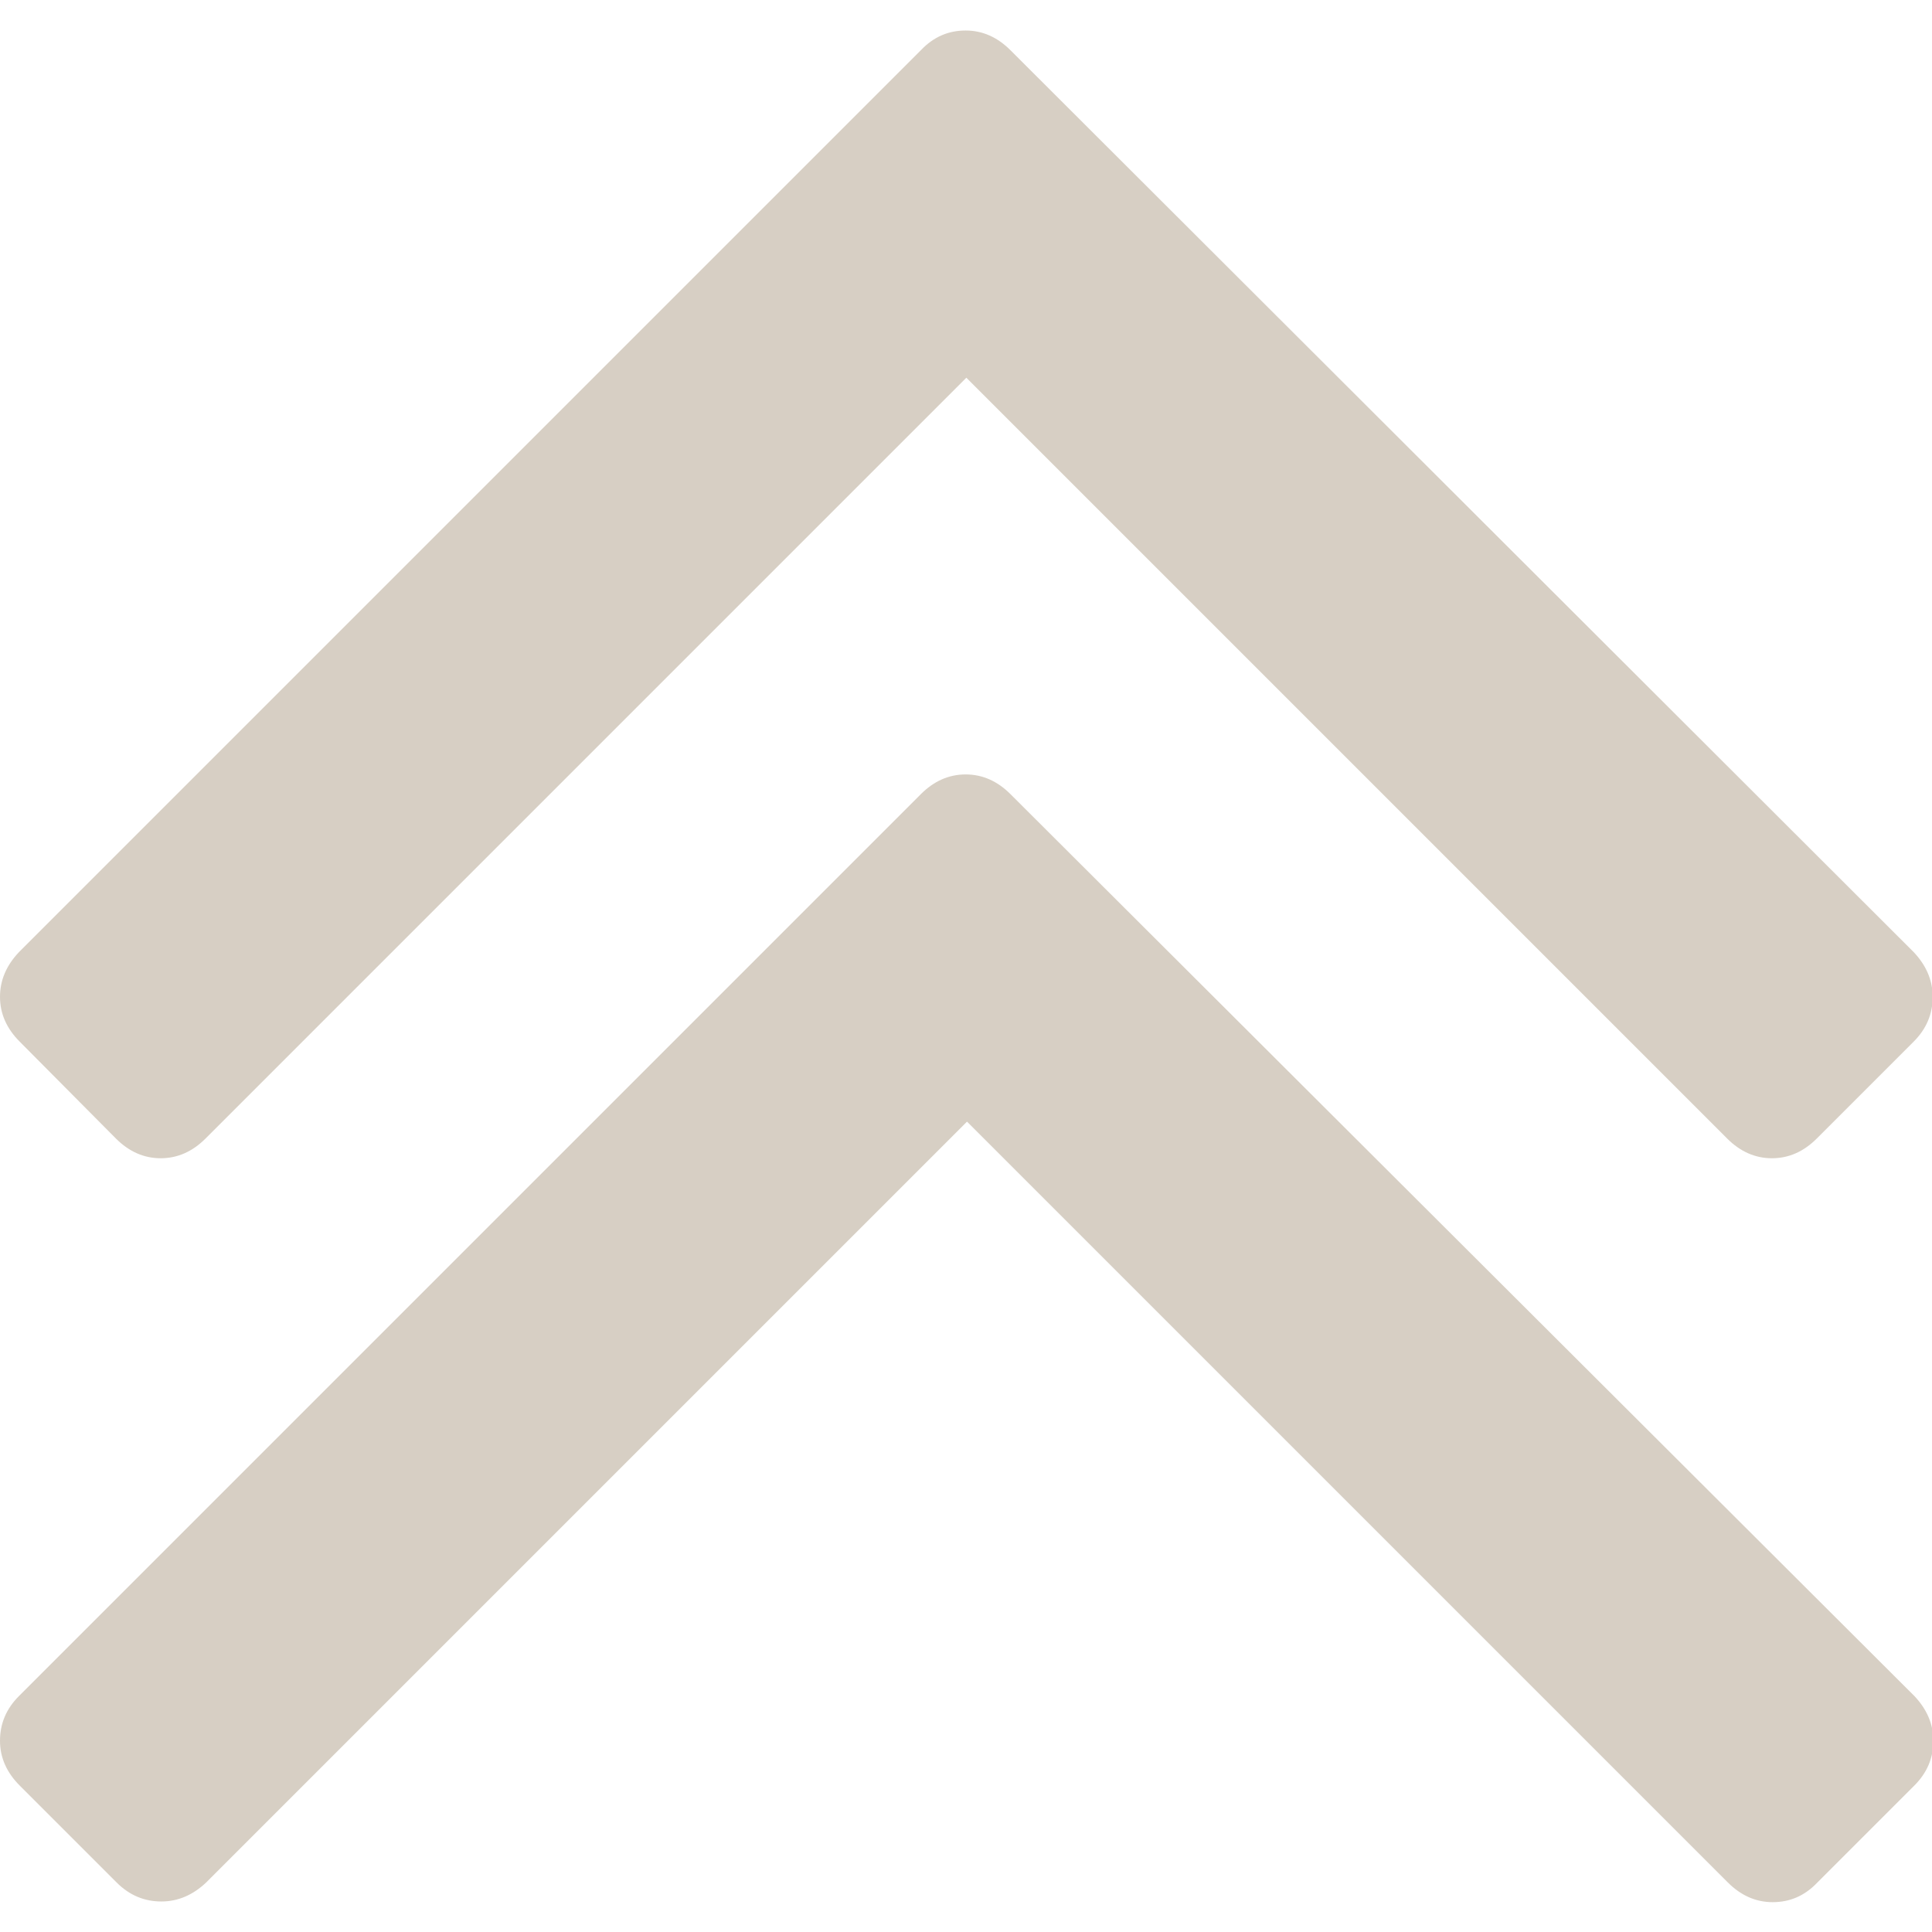 <?xml version="1.0" encoding="utf-8"?>
<!-- Generator: Adobe Illustrator 23.0.3, SVG Export Plug-In . SVG Version: 6.00 Build 0)  -->
<svg version="1.1" id="Capa_1" xmlns="http://www.w3.org/2000/svg" xmlns:xlink="http://www.w3.org/1999/xlink" x="0px" y="0px"
	 viewBox="0 0 284.9 284.9" style="enable-background:new 0 0 284.9 284.9;" xml:space="preserve">
<style type="text/css">
	.st0{fill:#D7CFC4;}
</style>
<g>
	<g>
		<path class="st0" d="M17.1,167.9c1.9,1.9,4.1,2.9,6.6,2.9s4.7-1,6.6-2.9L142.5,55.7l112.2,112.2c1.9,1.9,4.1,2.9,6.6,2.9
			s4.7-1,6.6-2.9l14.3-14.3c1.9-1.9,2.8-4.1,2.8-6.6s-1-4.7-2.8-6.6L149,7.4c-1.9-1.9-4.1-2.9-6.6-2.9s-4.7,0.9-6.6,2.9l-133,133
			c-1.9,2-2.8,4.2-2.8,6.6c0,2.5,1,4.7,2.9,6.6L17.1,167.9z"/>
		<path class="st0" d="M149,117.1c-1.9-1.9-4.1-2.9-6.6-2.9s-4.7,1-6.6,2.9l-133,133C0.9,252,0,254.2,0,256.7c0,2.5,1,4.7,2.9,6.6
			l14.3,14.3c1.9,1.9,4.1,2.8,6.6,2.8s4.7-1,6.6-2.8l112.2-112.2l112.2,112.2c1.9,1.9,4.1,2.9,6.6,2.9s4.7-0.9,6.6-2.9l14.3-14.3
			c1.9-1.9,2.8-4.1,2.8-6.6s-1-4.7-2.8-6.6L149,117.1z"/>
	</g>
</g>
</svg>
